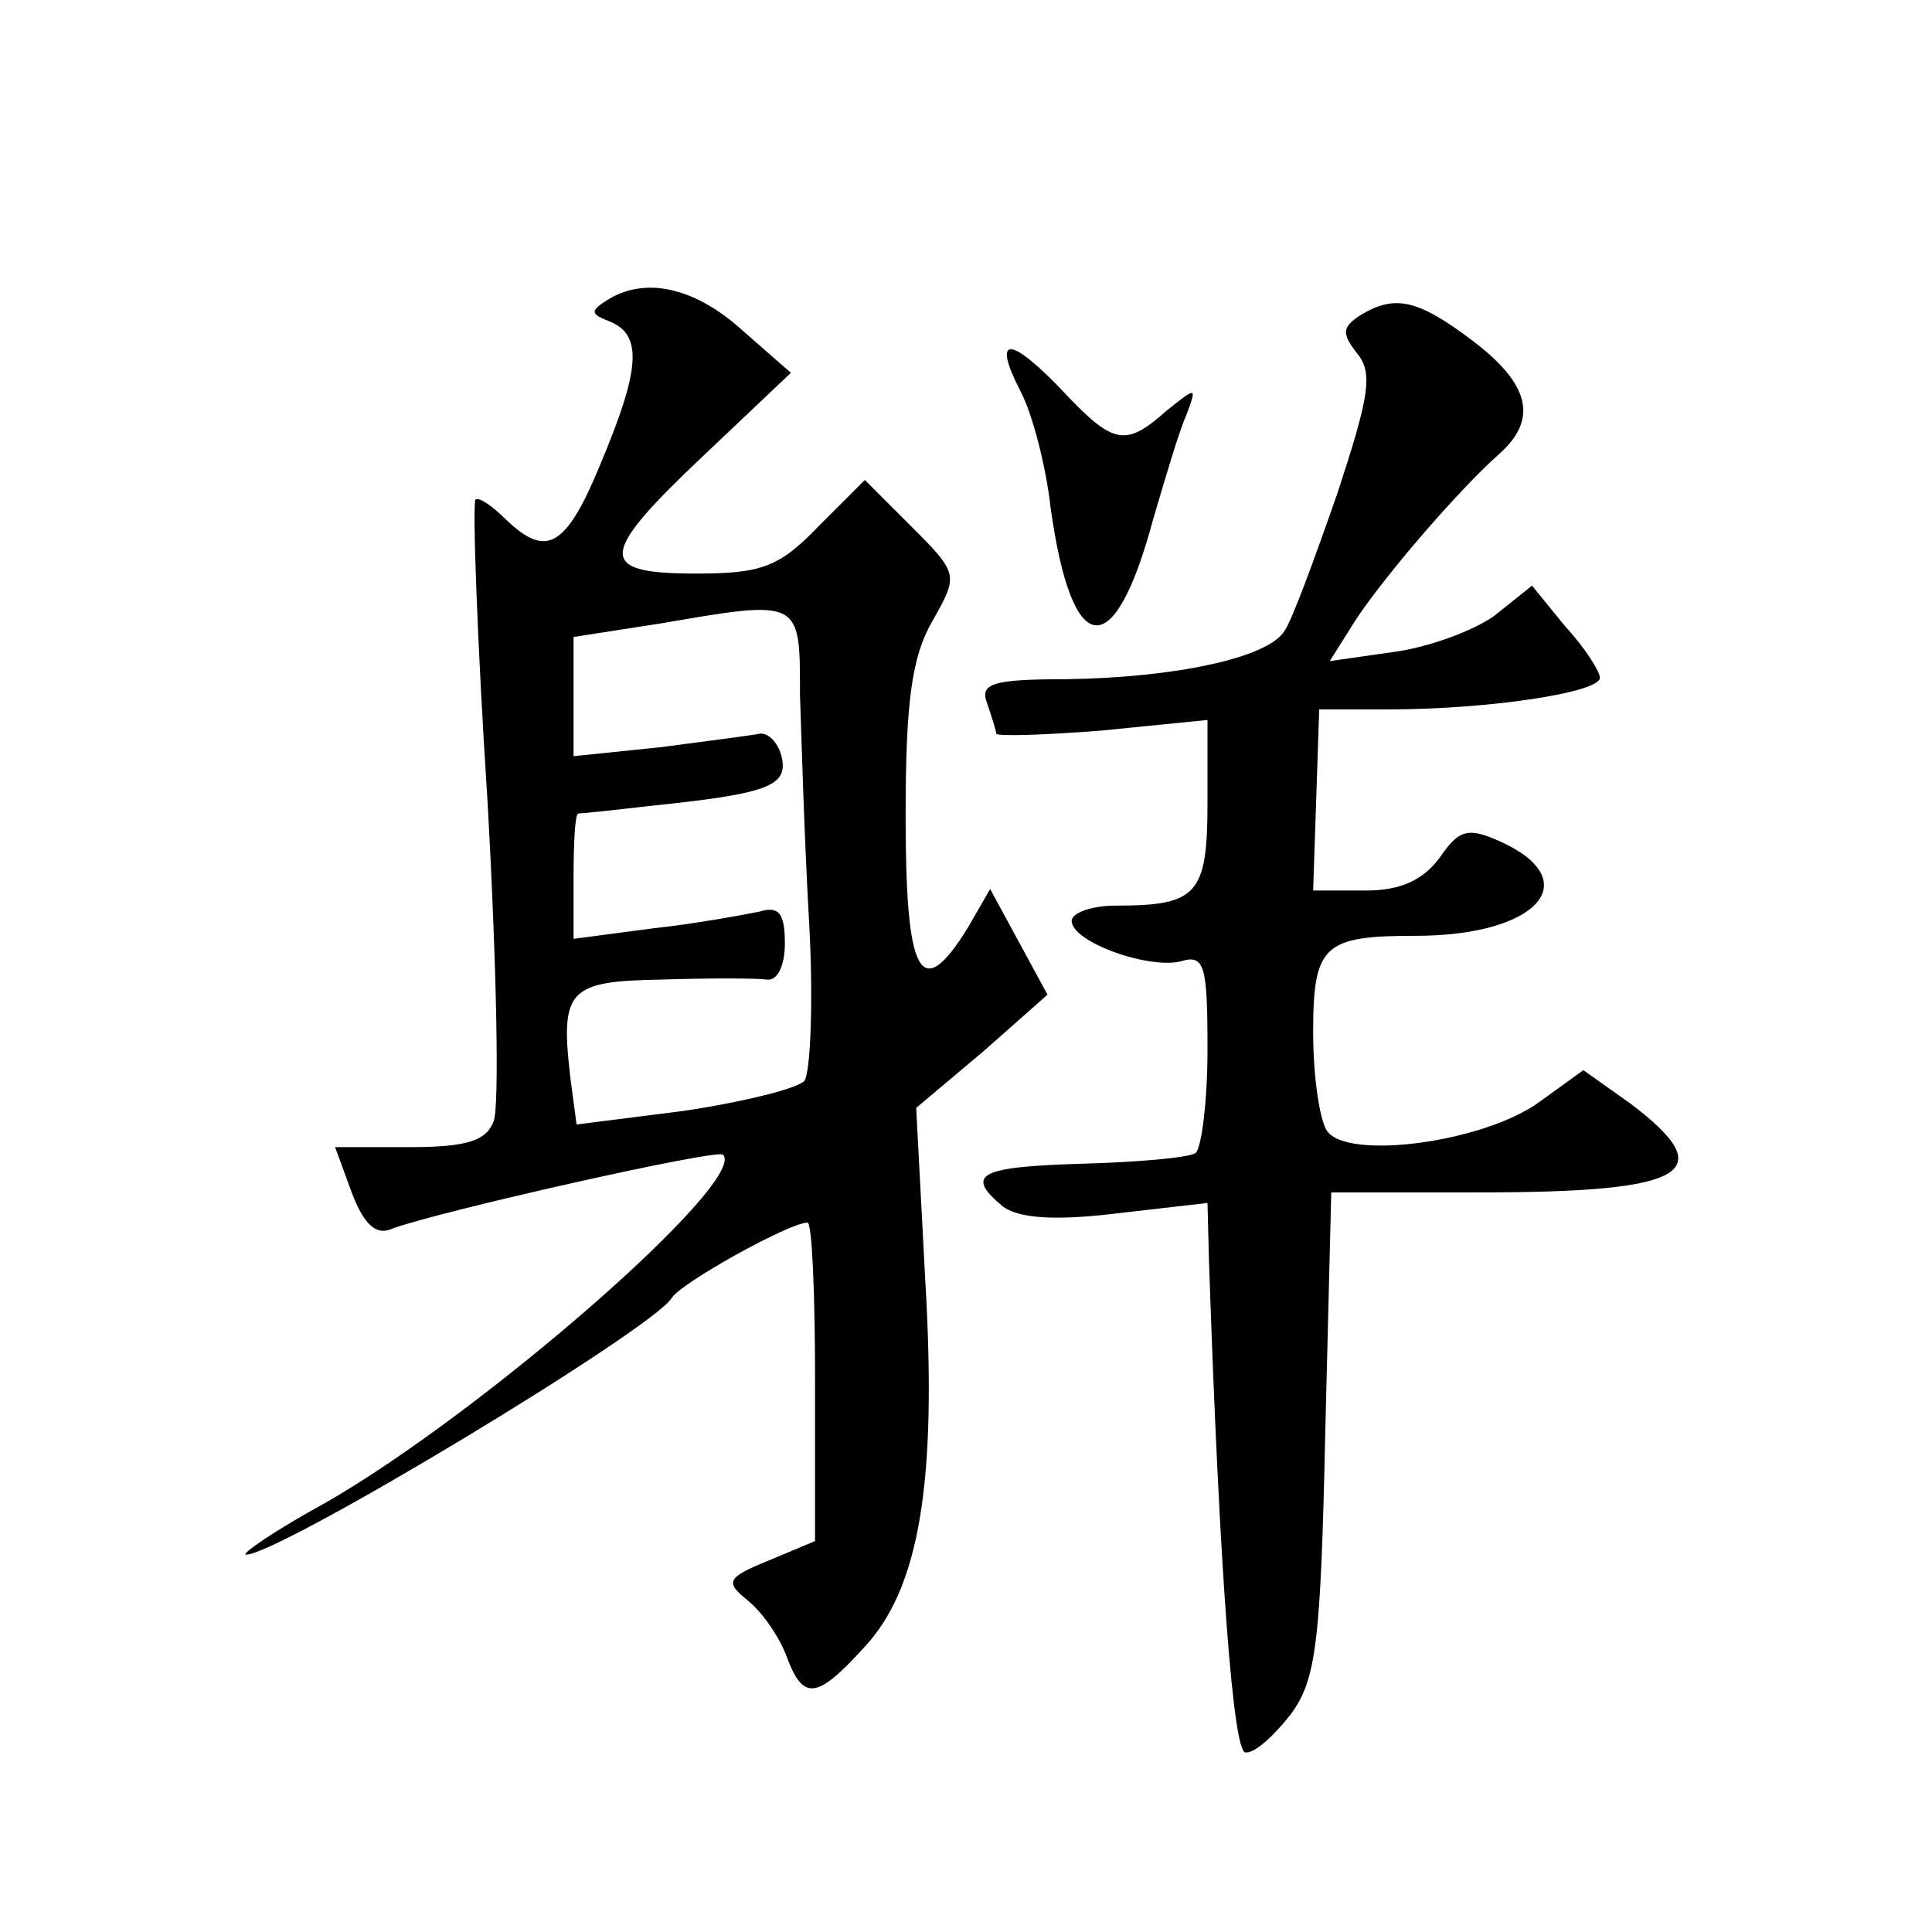 <?xml version="1.0" standalone="no"?>
<!DOCTYPE svg PUBLIC "-//W3C//DTD SVG 20010904//EN"
 "http://www.w3.org/TR/2001/REC-SVG-20010904/DTD/svg10.dtd">
<svg version="1.0" xmlns="http://www.w3.org/2000/svg"
 width="128pt" height="128pt" viewBox="0 0 128 128"
 preserveAspectRatio="xMidYMid meet">
<g transform="translate(0,128) scale(0.1,-0.1)"
fill="#0" stroke="none">
<path d="M402 1081 c-11 -7 -11 -9 2 -14 22 -9 20 -32 -6 -94 -23 -56 -36 -63 -63
-37 -9 9 -18 15 -20 13 -2 -3 1 -92 8 -200 6 -107 8 -203 4 -212 -5 -13 -18 -17
-56 -17 l-49 0 11 -30 c8 -21 16 -29 27 -24 29 11 215 53 219 49 17 -17 -159 -171
-264 -231 -33 -18 -56 -34 -52 -34 22 0 269 149 282 170 6 10 78 50 90 50 3 0 5
-47 5 -105 l0 -106 -31 -13 c-27 -11 -29 -14 -14 -26 10 -8 21 -24 26 -37 11 -30
20 -29 51 5 37 39 49 109 41 244 l-6 114 44 37 43 38 -19 35 -19 35 -15 -26 c-31
-50 -41 -32 -41 74 0 76 4 106 18 130 17 30 17 31 -14 62 l-31 31 -31 -31 c-26
-27 -38 -31 -81 -31 -66 0 -65 12 6 79 l57 54 -32 28 c-32 29 -65 36 -90 20z m128
-261 c1 -30 3 -98 6 -150 3 -52 1 -100 -3 -106 -4 -5 -40 -14 -80 -20 l-71 -9 -4
30 c-7 59 -2 65 60 66 31 1 63 1 70 0 7 -1 12 9 12 24 0 20 -4 25 -17 21 -10 -2
-42 -8 -70 -11 l-53 -7 0 41 c0 23 1 41 3 42 1 0 22 2 47 5 78 8 92 13 88 32 -2
9 -8 16 -14 16 -5 -1 -35 -5 -66 -9 l-58 -6 0 39 0 40 58 9 c93 16 92 16 92 -47z
M901 1071 c-12 -8 -12 -12 -2 -25 11 -13 8 -29 -13 -93 -15 -43 -30 -84 -35 -91
-11 -18 -73 -31 -145 -32 -49 0 -57 -3 -52 -16 3 -9 6 -18 6 -20 0 -2 32 -1 70
2 l70 7 0 -55 c0 -61 -7 -68 -61 -68 -16 0 -29 -5 -29 -10 0 -14 50 -32 72 -27
16 5 18 -2 18 -58 0 -35 -4 -66 -8 -69 -5 -3 -38 -6 -75 -7 -68 -2 -78 -7 -53 -28
10 -8 34 -10 75 -5 l61 7 1 -39 c7 -207 16 -324 24 -325 6 -1 19 11 30 25 17 23
20 47 23 186 l4 160 98 0 c138 0 161 13 100 59 l-31 22 -29 -21 c-37 -27 -128 -39
-141 -19 -5 8 -9 37 -9 65 0 58 7 64 68 64 80 0 113 36 57 62 -22 10 -28 9 -41
-10 -11 -15 -26 -22 -49 -22 l-35 0 2 60 2 60 46 0 c65 0 140 11 140 21 0 4 -10
20 -23 34 l-22 27 -25 -20 c-14 -10 -44 -21 -67 -24 l-42 -6 17 27 c19 29 68 86
95 110 26 23 21 46 -17 75 -37 28 -52 31 -75 17z M676 1021 c8 -15 17 -50 20 -77
14 -101 42 -105 68 -8 8 27 17 58 22 69 7 19 7 19 -13 3 -27 -24 -35 -23 -68 12
-36 38 -48 38 -29 1z"/>
</g>
</svg>
